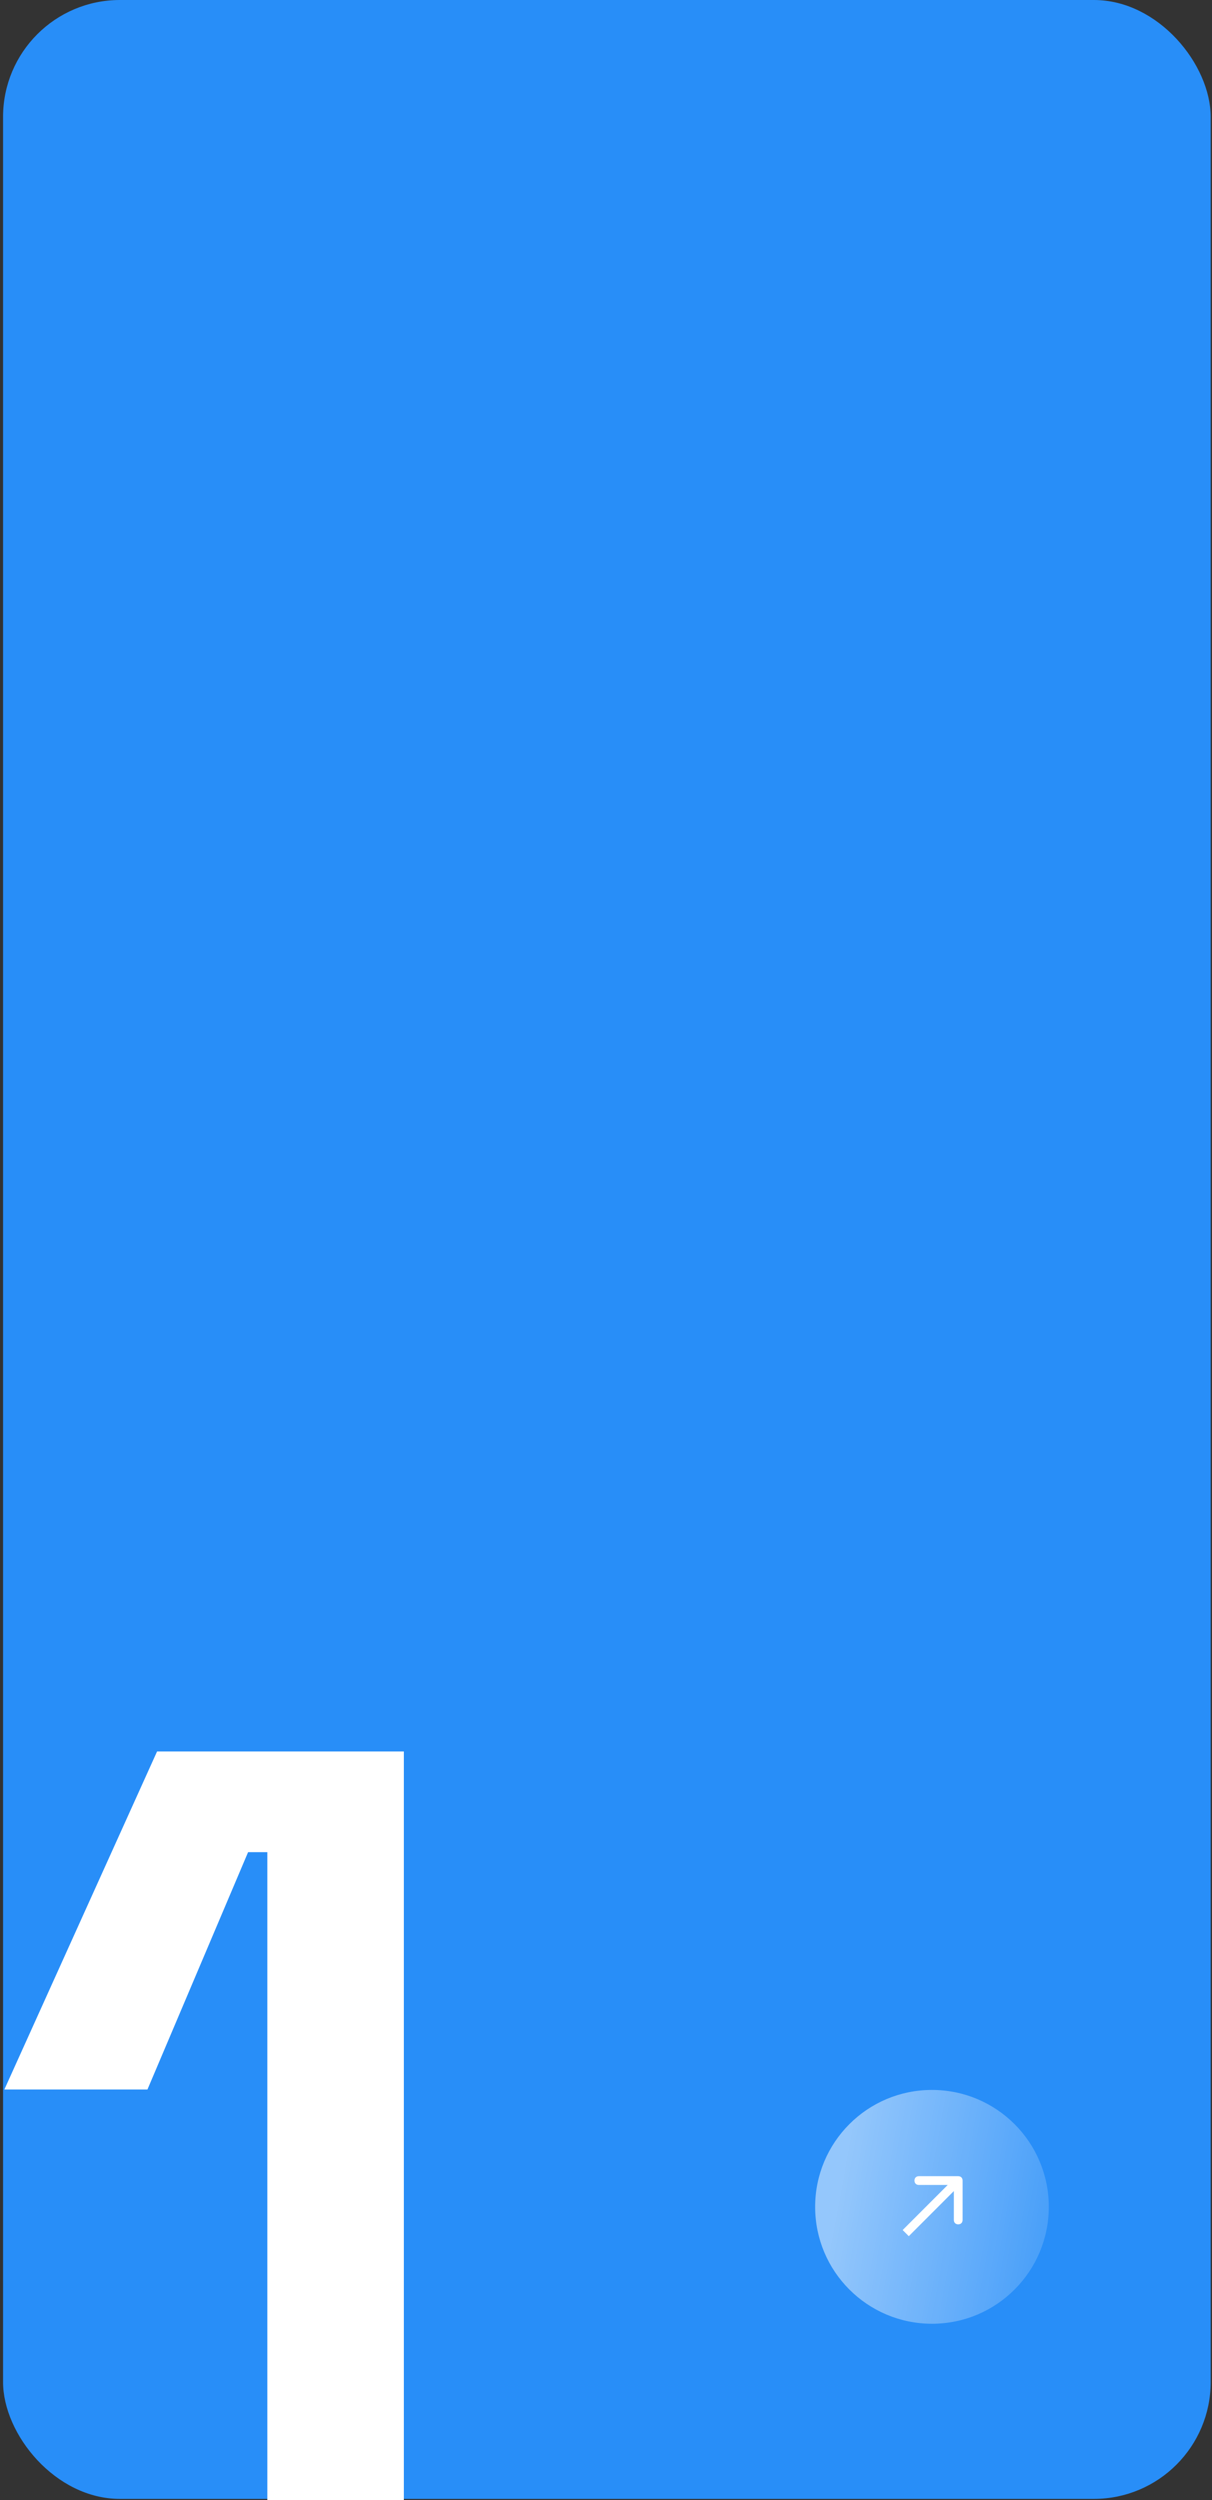 <?xml version="1.0" encoding="UTF-8"?>
<svg id="Layer_1" xmlns="http://www.w3.org/2000/svg" xmlns:xlink="http://www.w3.org/1999/xlink" version="1.1" viewBox="0 0 277 571">
  <rect x="0" y="0" width="277" height="571" fill="#333333" stroke="none"/>
  <!-- Generator: Adobe Illustrator 29.5.1, SVG Export Plug-In . SVG Version: 2.1.0 Build 141)  -->
  <defs>
    <style>
      .st0 {
        fill: url(#linear-gradient);
      }

      .st1 {
        fill: #fff;
      }

      .st2 {
        fill: #288ef8;
      }
    </style>
    <linearGradient id="linear-gradient" x1="192.3" y1="71.8" x2="246.8" y2="61.8" gradientTransform="translate(0 572) scale(1 -1)" gradientUnits="userSpaceOnUse">
      <stop offset="0" stop-color="#fff" stop-opacity=".5"/>
      <stop offset="1" stop-color="#fff" stop-opacity=".1"/>
    </linearGradient>
  </defs>
  <rect class="st2" x=".7" width="276" height="570.7" rx="26.7" ry="26.7"/>
  <path class="st0" d="M213,477.3h0c14.7,0,26.7,11.9,26.7,26.7h0c0,14.7-11.9,26.7-26.7,26.7h0c-14.7,0-26.7-11.9-26.7-26.7h0c0-14.7,11.9-26.7,26.7-26.7Z"/>
  <path class="st1" d="M220,498c0-.6-.4-1-1-1h-9c-.6,0-1,.4-1,1s.4,1,1,1h8v8c0,.6.4,1,1,1s1-.4,1-1v-9ZM207,510l.7.7,12-12-.7-.7-.7-.7-12,12,.7.7Z"/>
  <path class="st1" d="M61.1,571v-148h-4.4l-23,54.2H1l34.9-77.2h56.4v171h-31.3Z"/>
</svg>